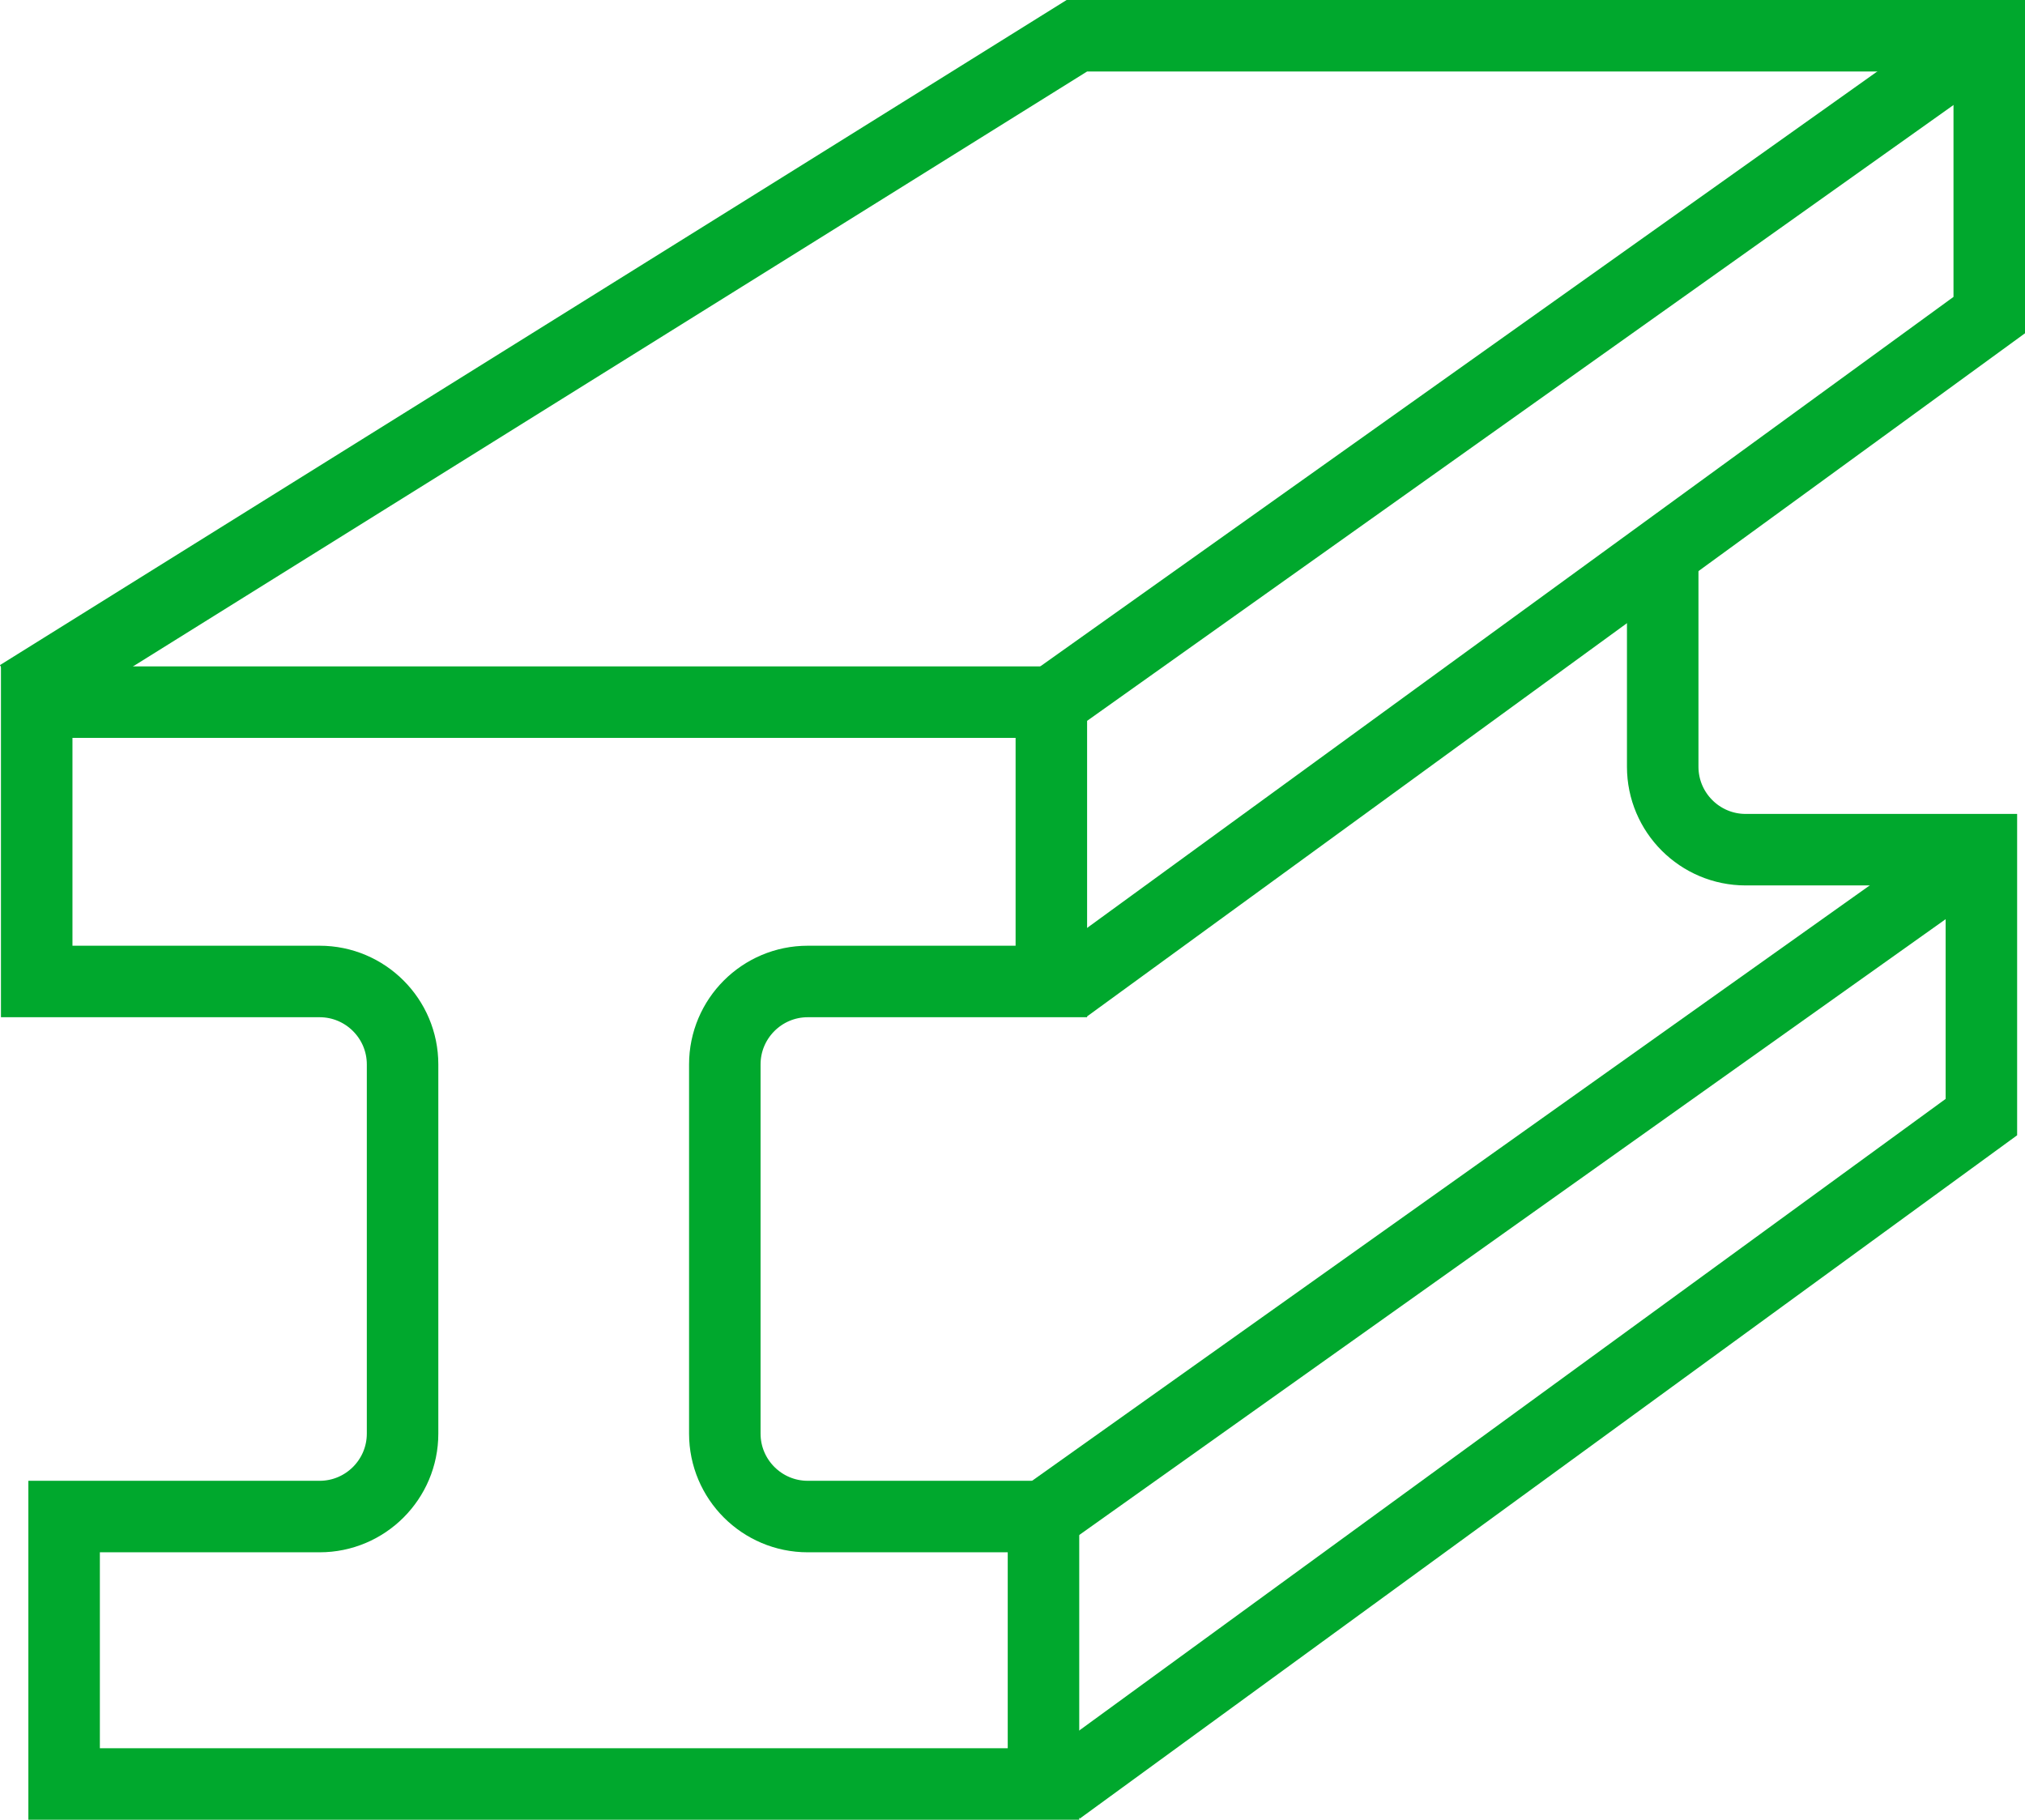 <svg xmlns="http://www.w3.org/2000/svg" id="uuid-dca087ef-aaf9-4e09-98c6-754d31153970" width="84.96" height="76.35" viewBox="0 0 84.96 76.35"><g id="uuid-943d4be3-57a7-4e0d-ac3b-8eae1d0632b4"><g><path d="m44.11,41.18v-11.72H1.54v11.72h11.87c1.92,0,3.48,1.56,3.48,3.48v15.49c0,1.92-1.56,3.48-3.48,3.48H2.69v11.22h41.09v-11.22h-9.89c-1.92,0-3.48-1.56-3.48-3.48v-15.49c0-1.92,1.56-3.48,3.48-3.48h10.22Z" style="fill:none; stroke:#00a82d; stroke-miterlimit:10; stroke-width:3px;"></path><path d="m44.42,75.09l38.71-28.22v-11.22h-9.89c-1.92,0-3.48-1.56-3.48-3.48v-9.64" style="fill:none; stroke:#00a82d; stroke-miterlimit:10; stroke-width:3px;"></path><polyline points=".79 29.18 45.18 1.5 83.46 1.5 83.46 13.22 44.73 41.43" style="fill:none; stroke:#00a82d; stroke-miterlimit:10; stroke-width:3px;"></polyline><line x1="83.46" y1="1.5" x2="44.11" y2="29.47" style="fill:none; stroke:#00a82d; stroke-miterlimit:10; stroke-width:3px;"></line><line x1="83.13" y1="35.66" x2="43.78" y2="63.63" style="fill:none; stroke:#00a82d; stroke-miterlimit:10; stroke-width:3px;"></line></g></g></svg>